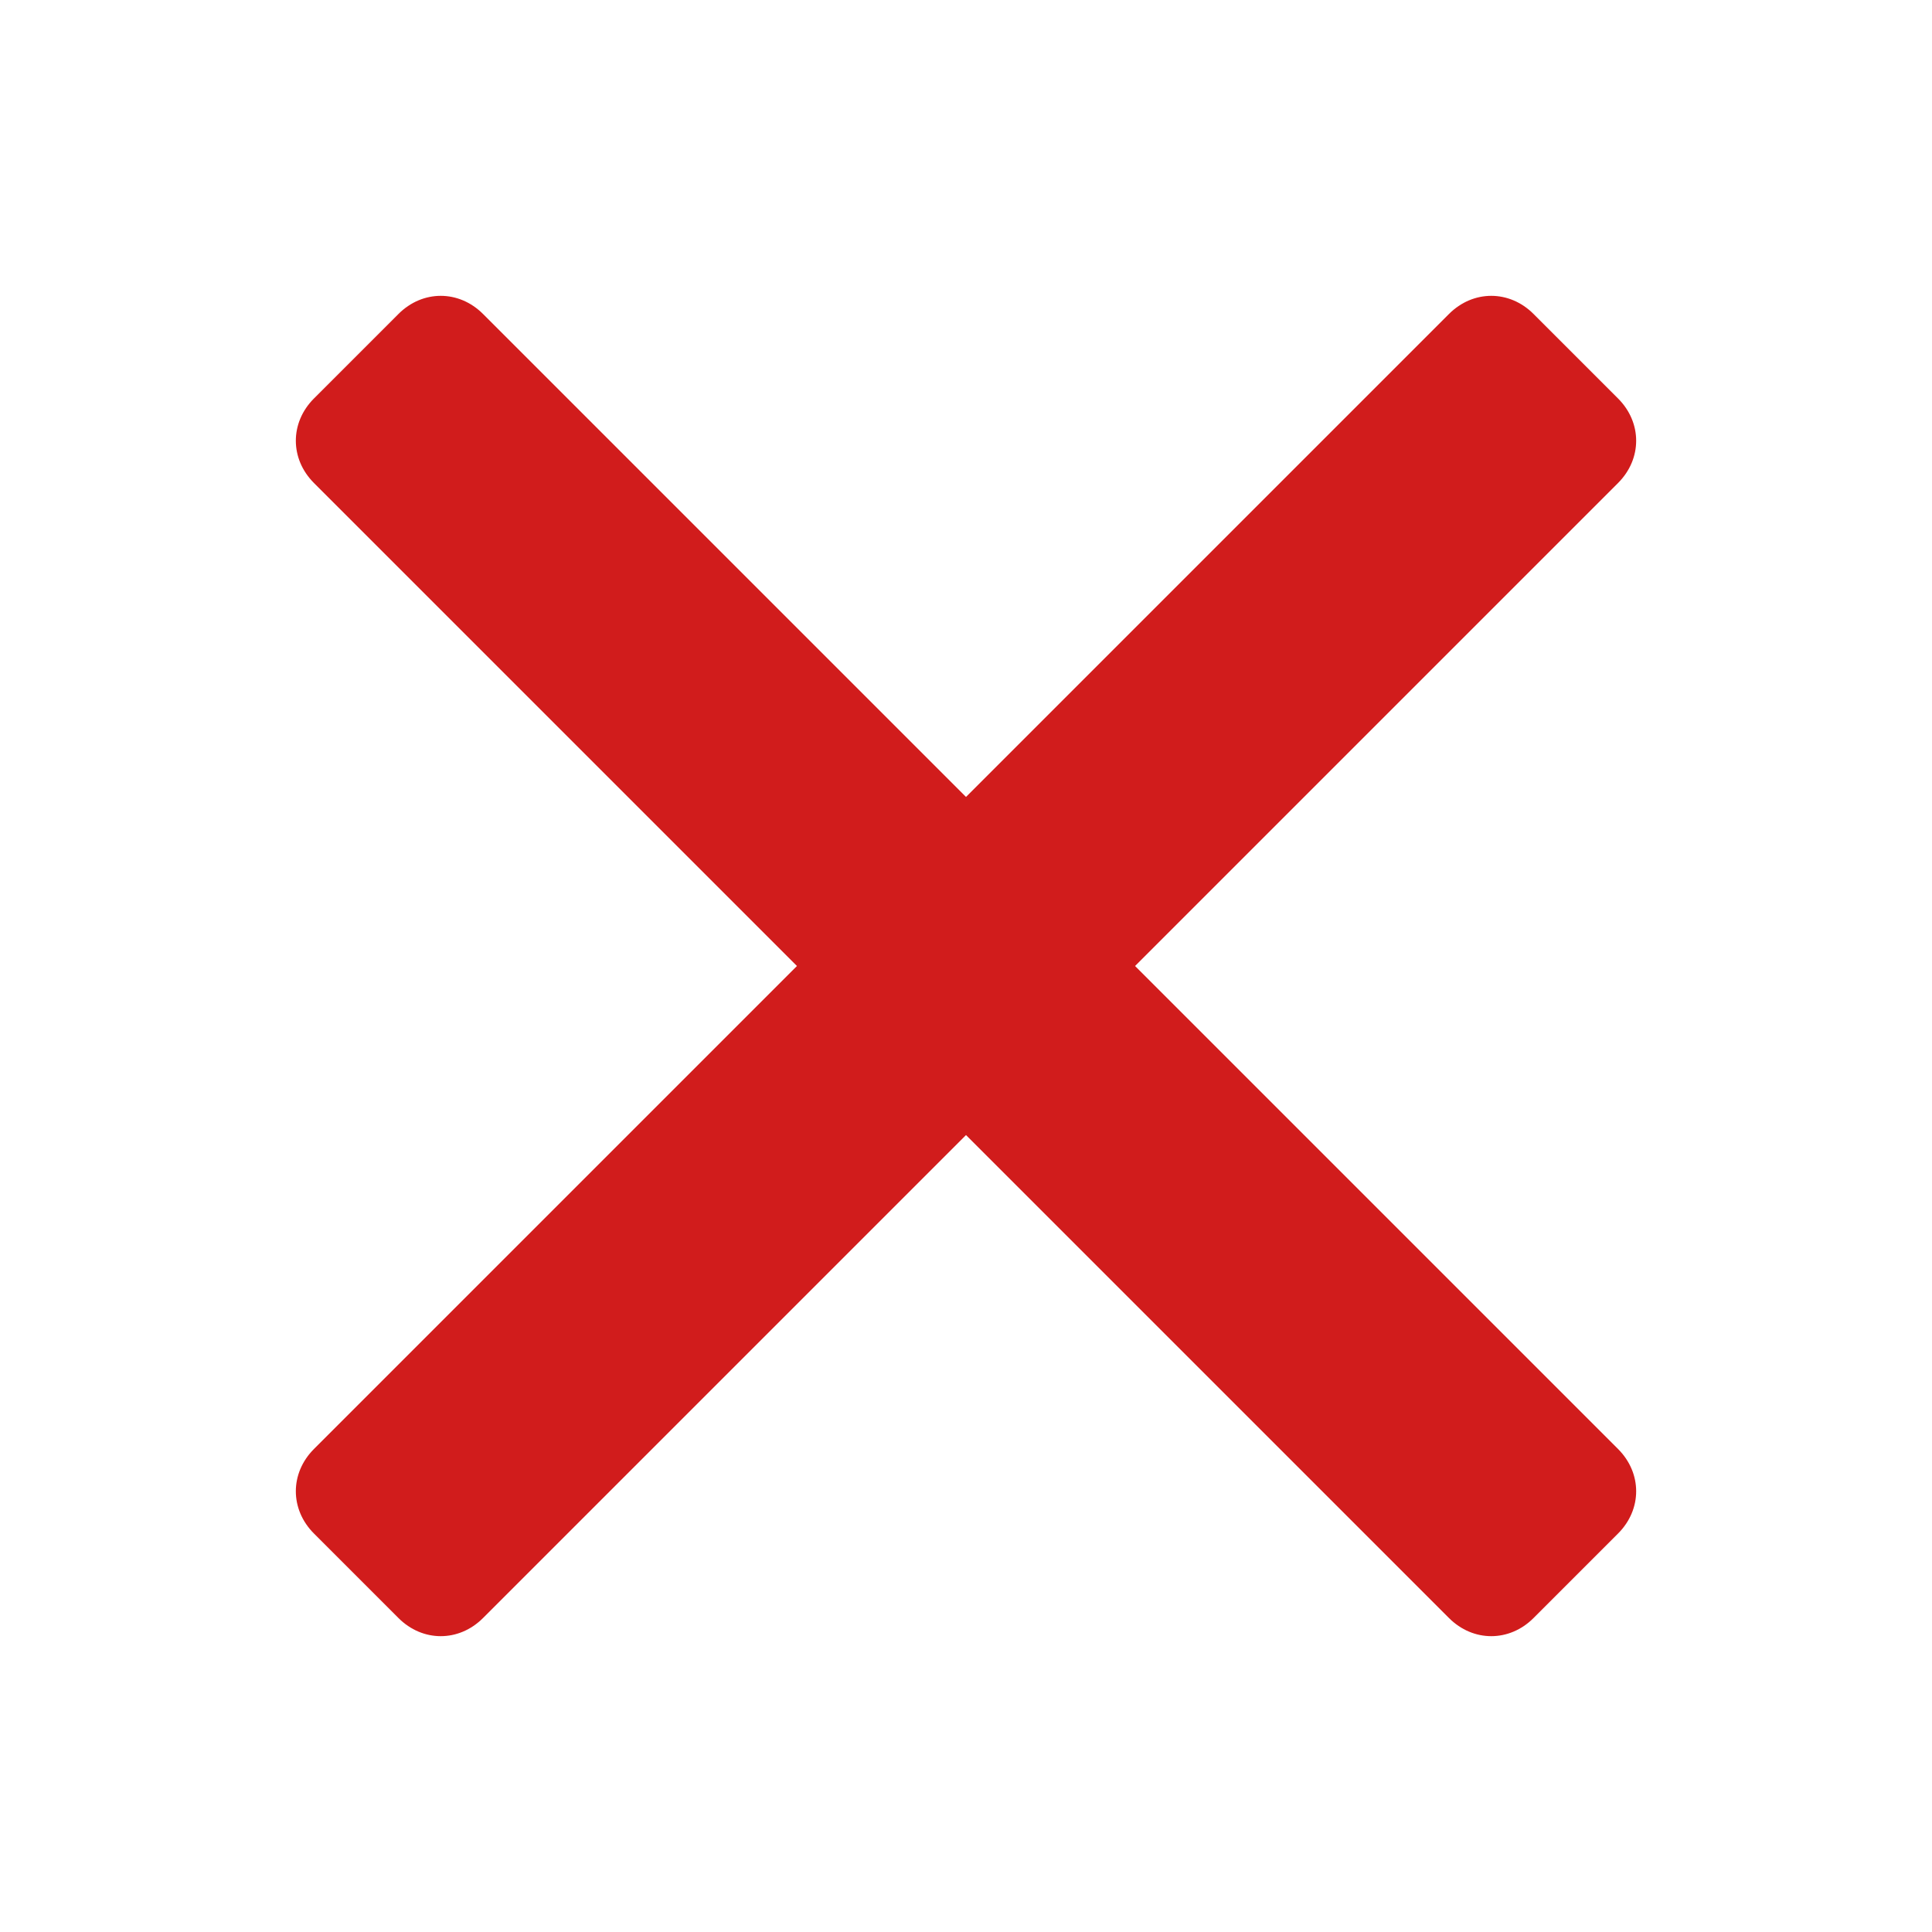 <?xml version="1.0" encoding="UTF-8"?>
<svg version="1.1" id="Layer_1" xmlns="http://www.w3.org/2000/svg" xmlns:xlink="http://www.w3.org/1999/xlink" x="0px" y="0px" viewBox="0 0 32 32" style="enable-background:new 0 0 32 32;" xml:space="preserve">&#13;&#10;<style type="text/css">.Red{fill:#D11C1C;}</style>
<path class="Red" d="M18.8,16l8-8c0.4-0.4,0.4-1,0-1.4l-1.4-1.4c-0.4-0.4-1-0.4-1.4,0l-8,8l-8-8c-0.4-0.4-1-0.4-1.4,0L5.2,6.6  &#9;C4.8,7,4.8,7.6,5.2,8l8,8l-8,8c-0.4,0.4-0.4,1,0,1.4l1.4,1.4c0.4,0.4,1,0.4,1.4,0l8-8l8,8c0.4,0.4,1,0.4,1.4,0l1.4-1.4  &#9;c0.4-0.4,0.4-1,0-1.4L18.8,16z"/>
</svg>
